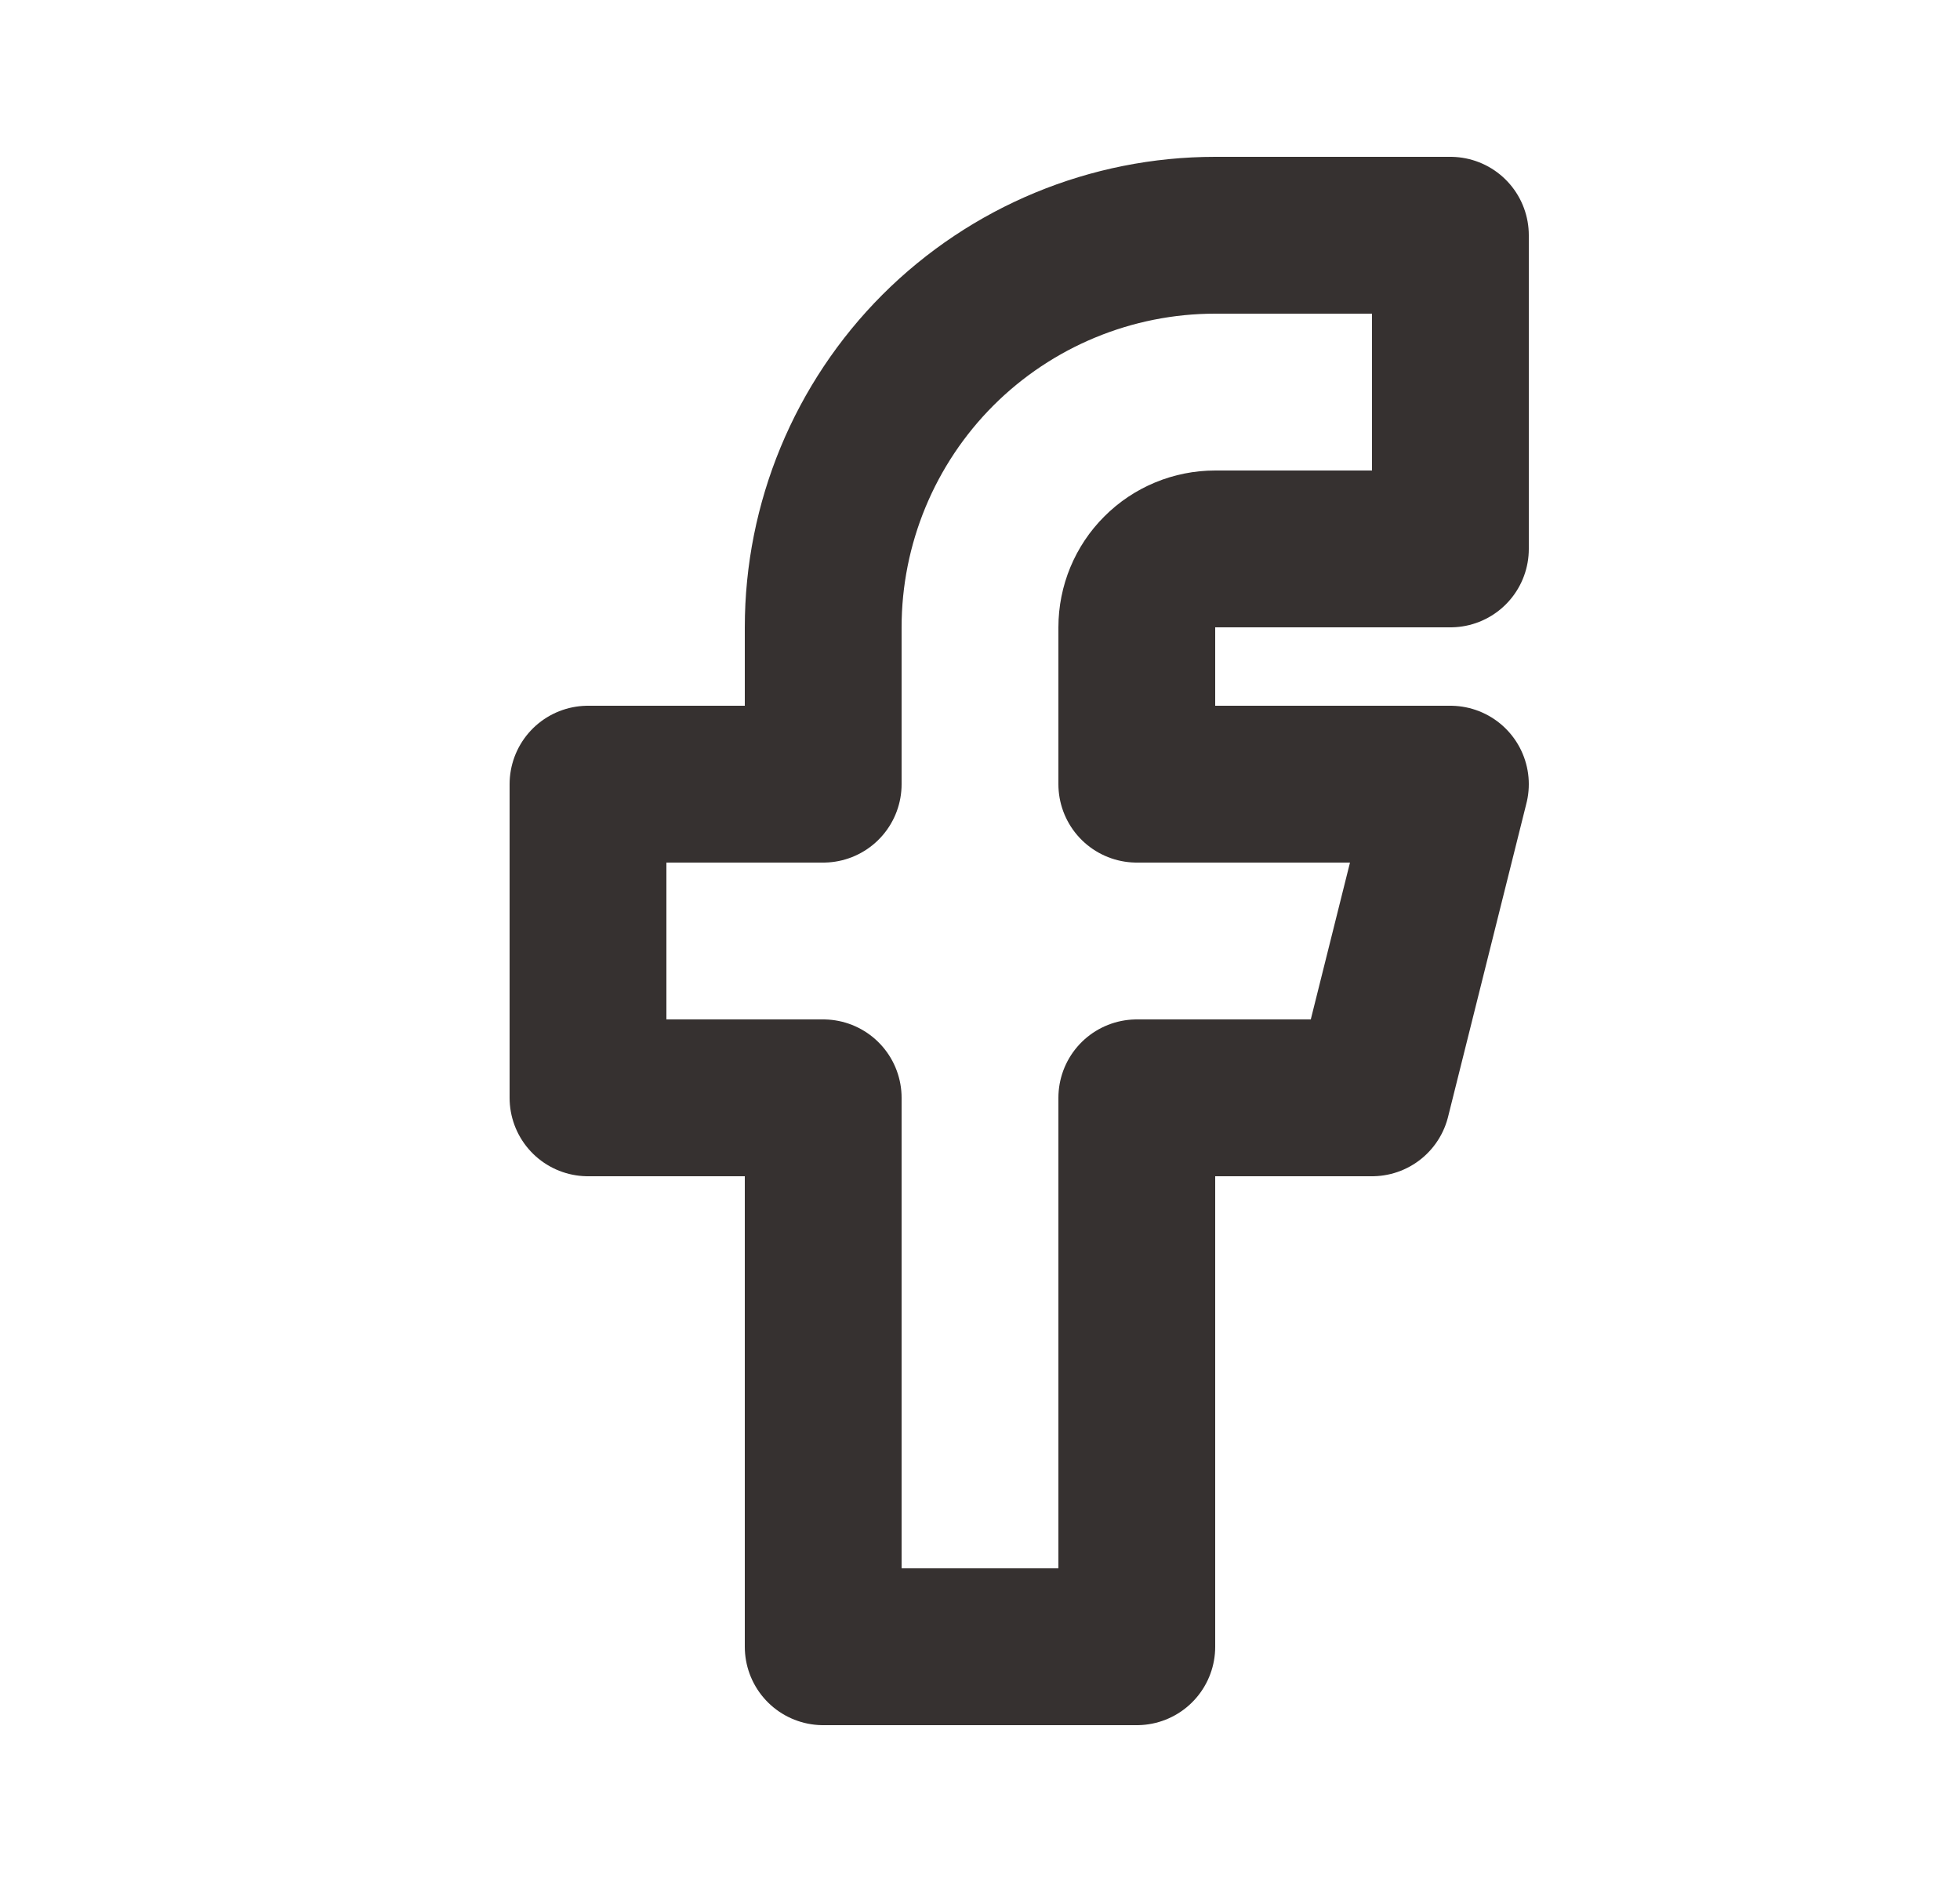 <svg width="25" height="24" viewBox="0 0 25 24" fill="none" xmlns="http://www.w3.org/2000/svg">
<g clip-path="url(#clip0_493_1879)">
<path d="M7.5 10V14H10.5V21H14.5V14H17.5L18.5 10H14.5V8C14.5 7.735 14.605 7.48 14.793 7.293C14.98 7.105 15.235 7 15.5 7H18.5V3H15.5C14.174 3 12.902 3.527 11.964 4.464C11.027 5.402 10.5 6.674 10.5 8V10H7.5Z" stroke="#363130" stroke-width="2" stroke-linecap="round" stroke-linejoin="round"/>
</g>
<defs>
<clipPath id="clip0_493_1879">
<rect width="24" height="24" fill="white" transform="translate(0.5)"/>
</clipPath>
</defs>
</svg>

